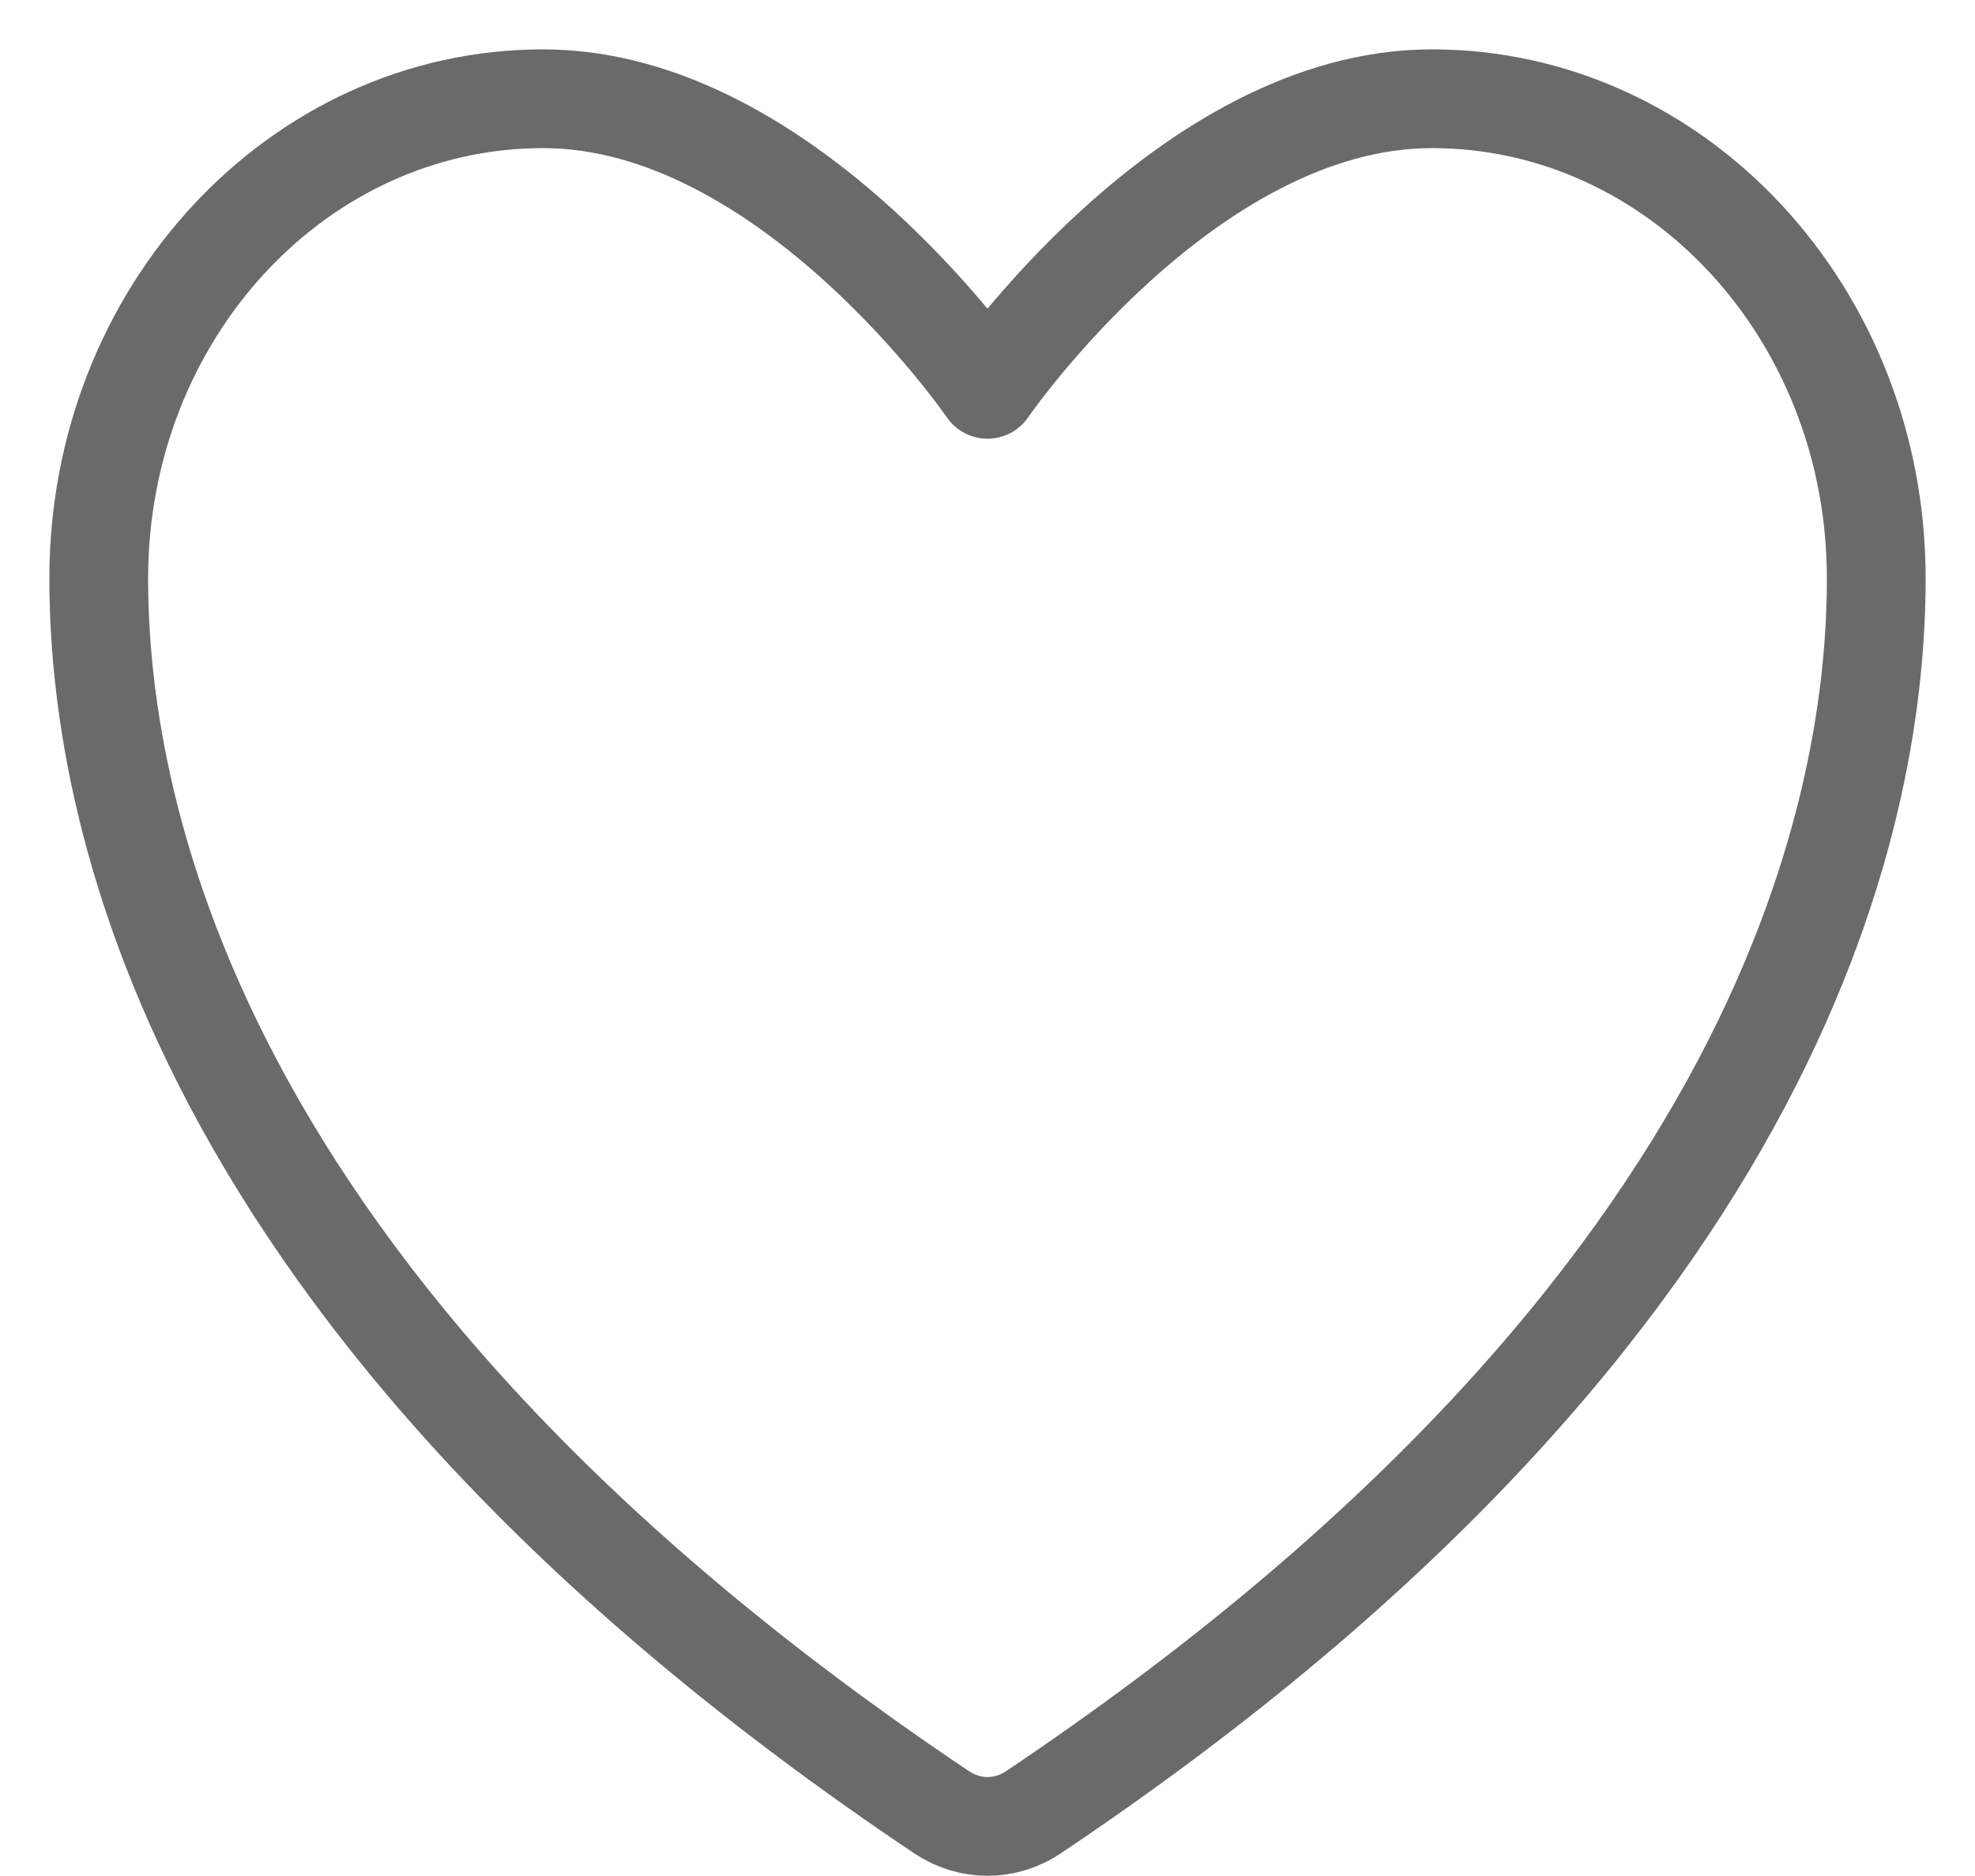 <svg width="20" height="19" viewBox="0 0 20 19" fill="none" xmlns="http://www.w3.org/2000/svg">
<path d="M5.5 1C3.015 1 1 3.174 1 5.857C1 8.022 1.788 13.162 9.539 18.357C9.678 18.449 9.837 18.498 10 18.498C10.162 18.498 10.322 18.449 10.461 18.357C18.212 13.162 19 8.022 19 5.857C19 3.174 16.985 1 14.5 1C12.015 1 10 3.943 10 3.943C10 3.943 7.985 1 5.5 1Z" stroke="#6A6A6A" stroke-linecap="round" stroke-linejoin="round"/>
</svg>
